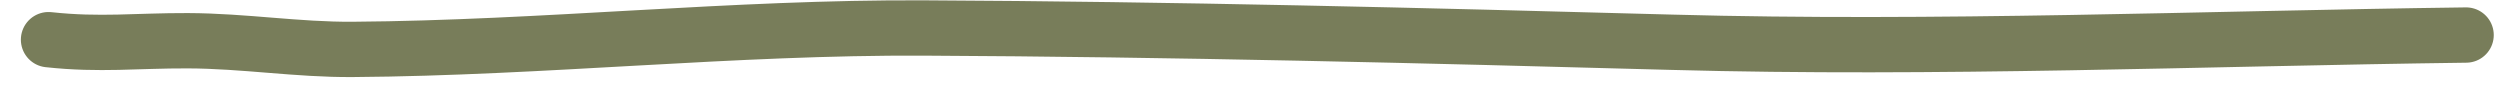 <?xml version="1.0" encoding="UTF-8"?> <svg xmlns="http://www.w3.org/2000/svg" width="113" height="4" viewBox="0 0 113 4" fill="none"> <path d="M2.193 1.793C4.521 2.046 6.173 1.833 8.483 1.841C11.042 1.849 13.446 2.252 15.951 2.233C24.576 2.171 33.132 1.222 41.775 1.265C53.009 1.32 64.319 1.602 75.581 1.91C87.542 2.237 99.571 1.739 111.468 1.584" stroke="#787D5A" stroke-width="2.5" stroke-linecap="round"></path> </svg> 